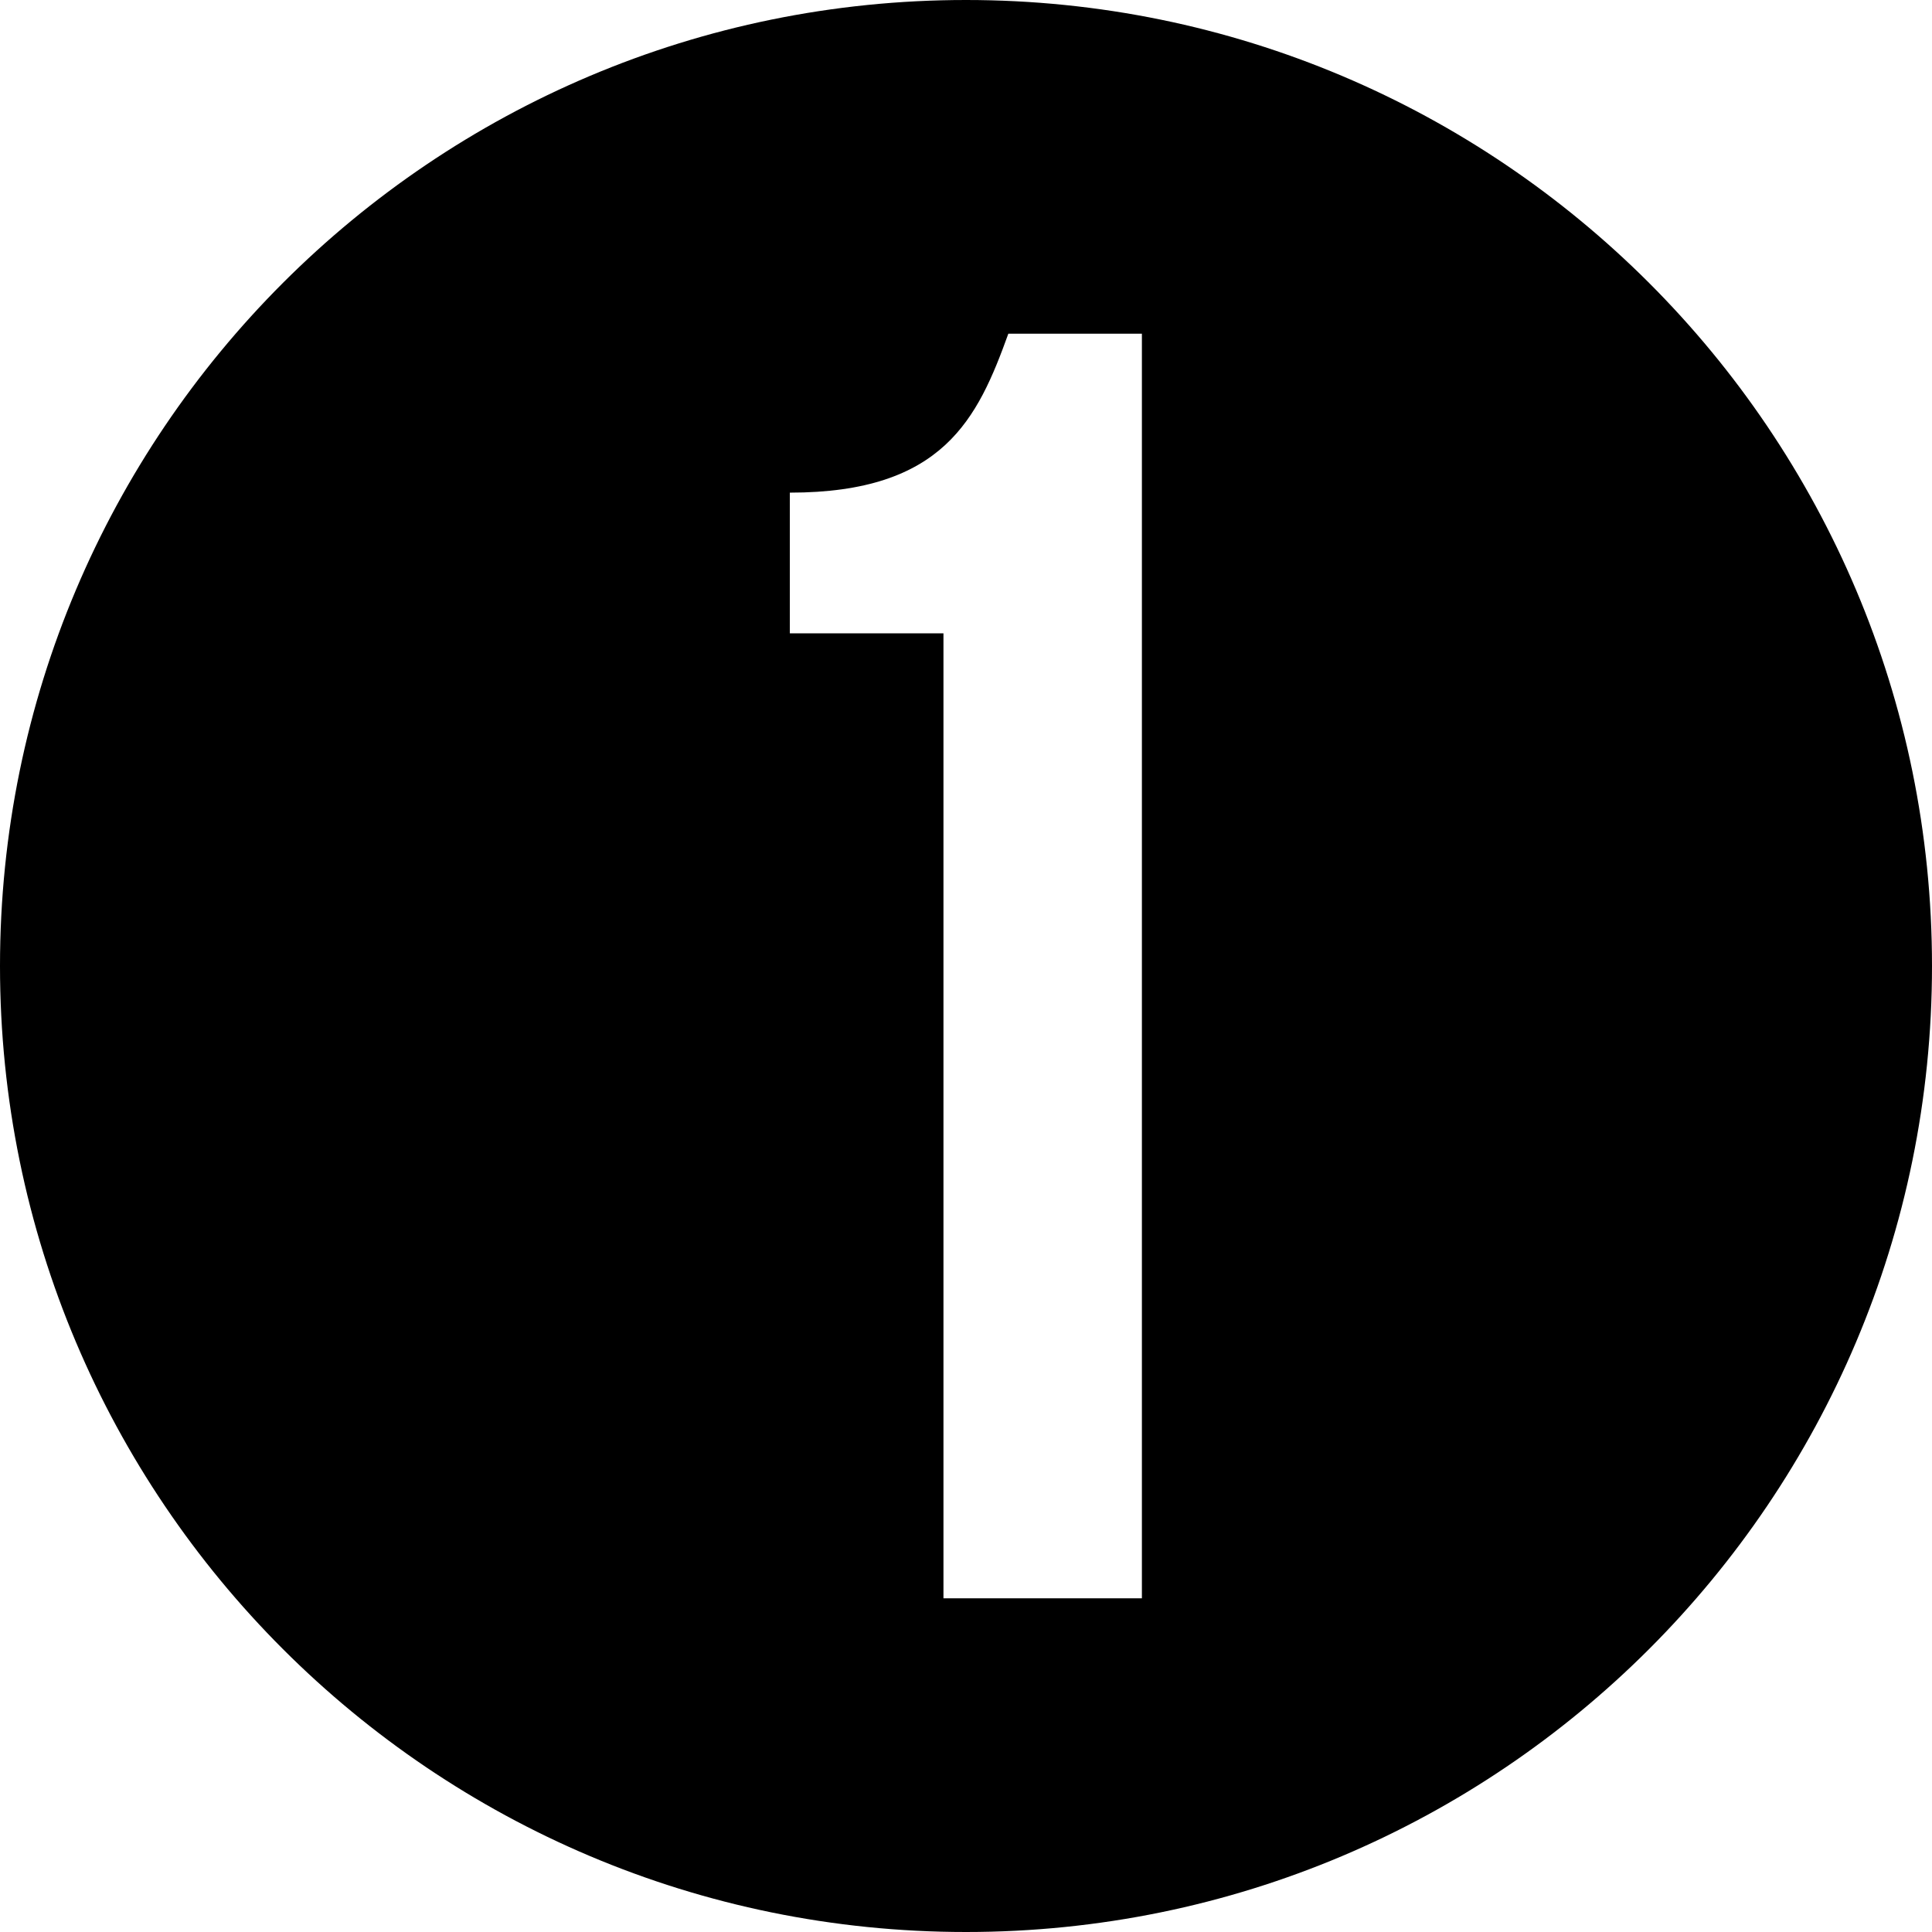 <?xml version="1.0" encoding="UTF-8"?><svg id="b" xmlns="http://www.w3.org/2000/svg" width="148.28" height="148.28" viewBox="0 0 148.28 148.28"><g id="c"><path d="M74.14,0C33.19,0,0,33.19,0,74.14s33.19,74.14,74.14,74.14,74.14-33.19,74.14-74.14S115.09,0,74.14,0Zm13.51,122.67h-15.24V48.61h-11.79v-10.8c11.79,0,14.42-5.69,16.77-12.2h10.25V122.67Z"/></g></svg>